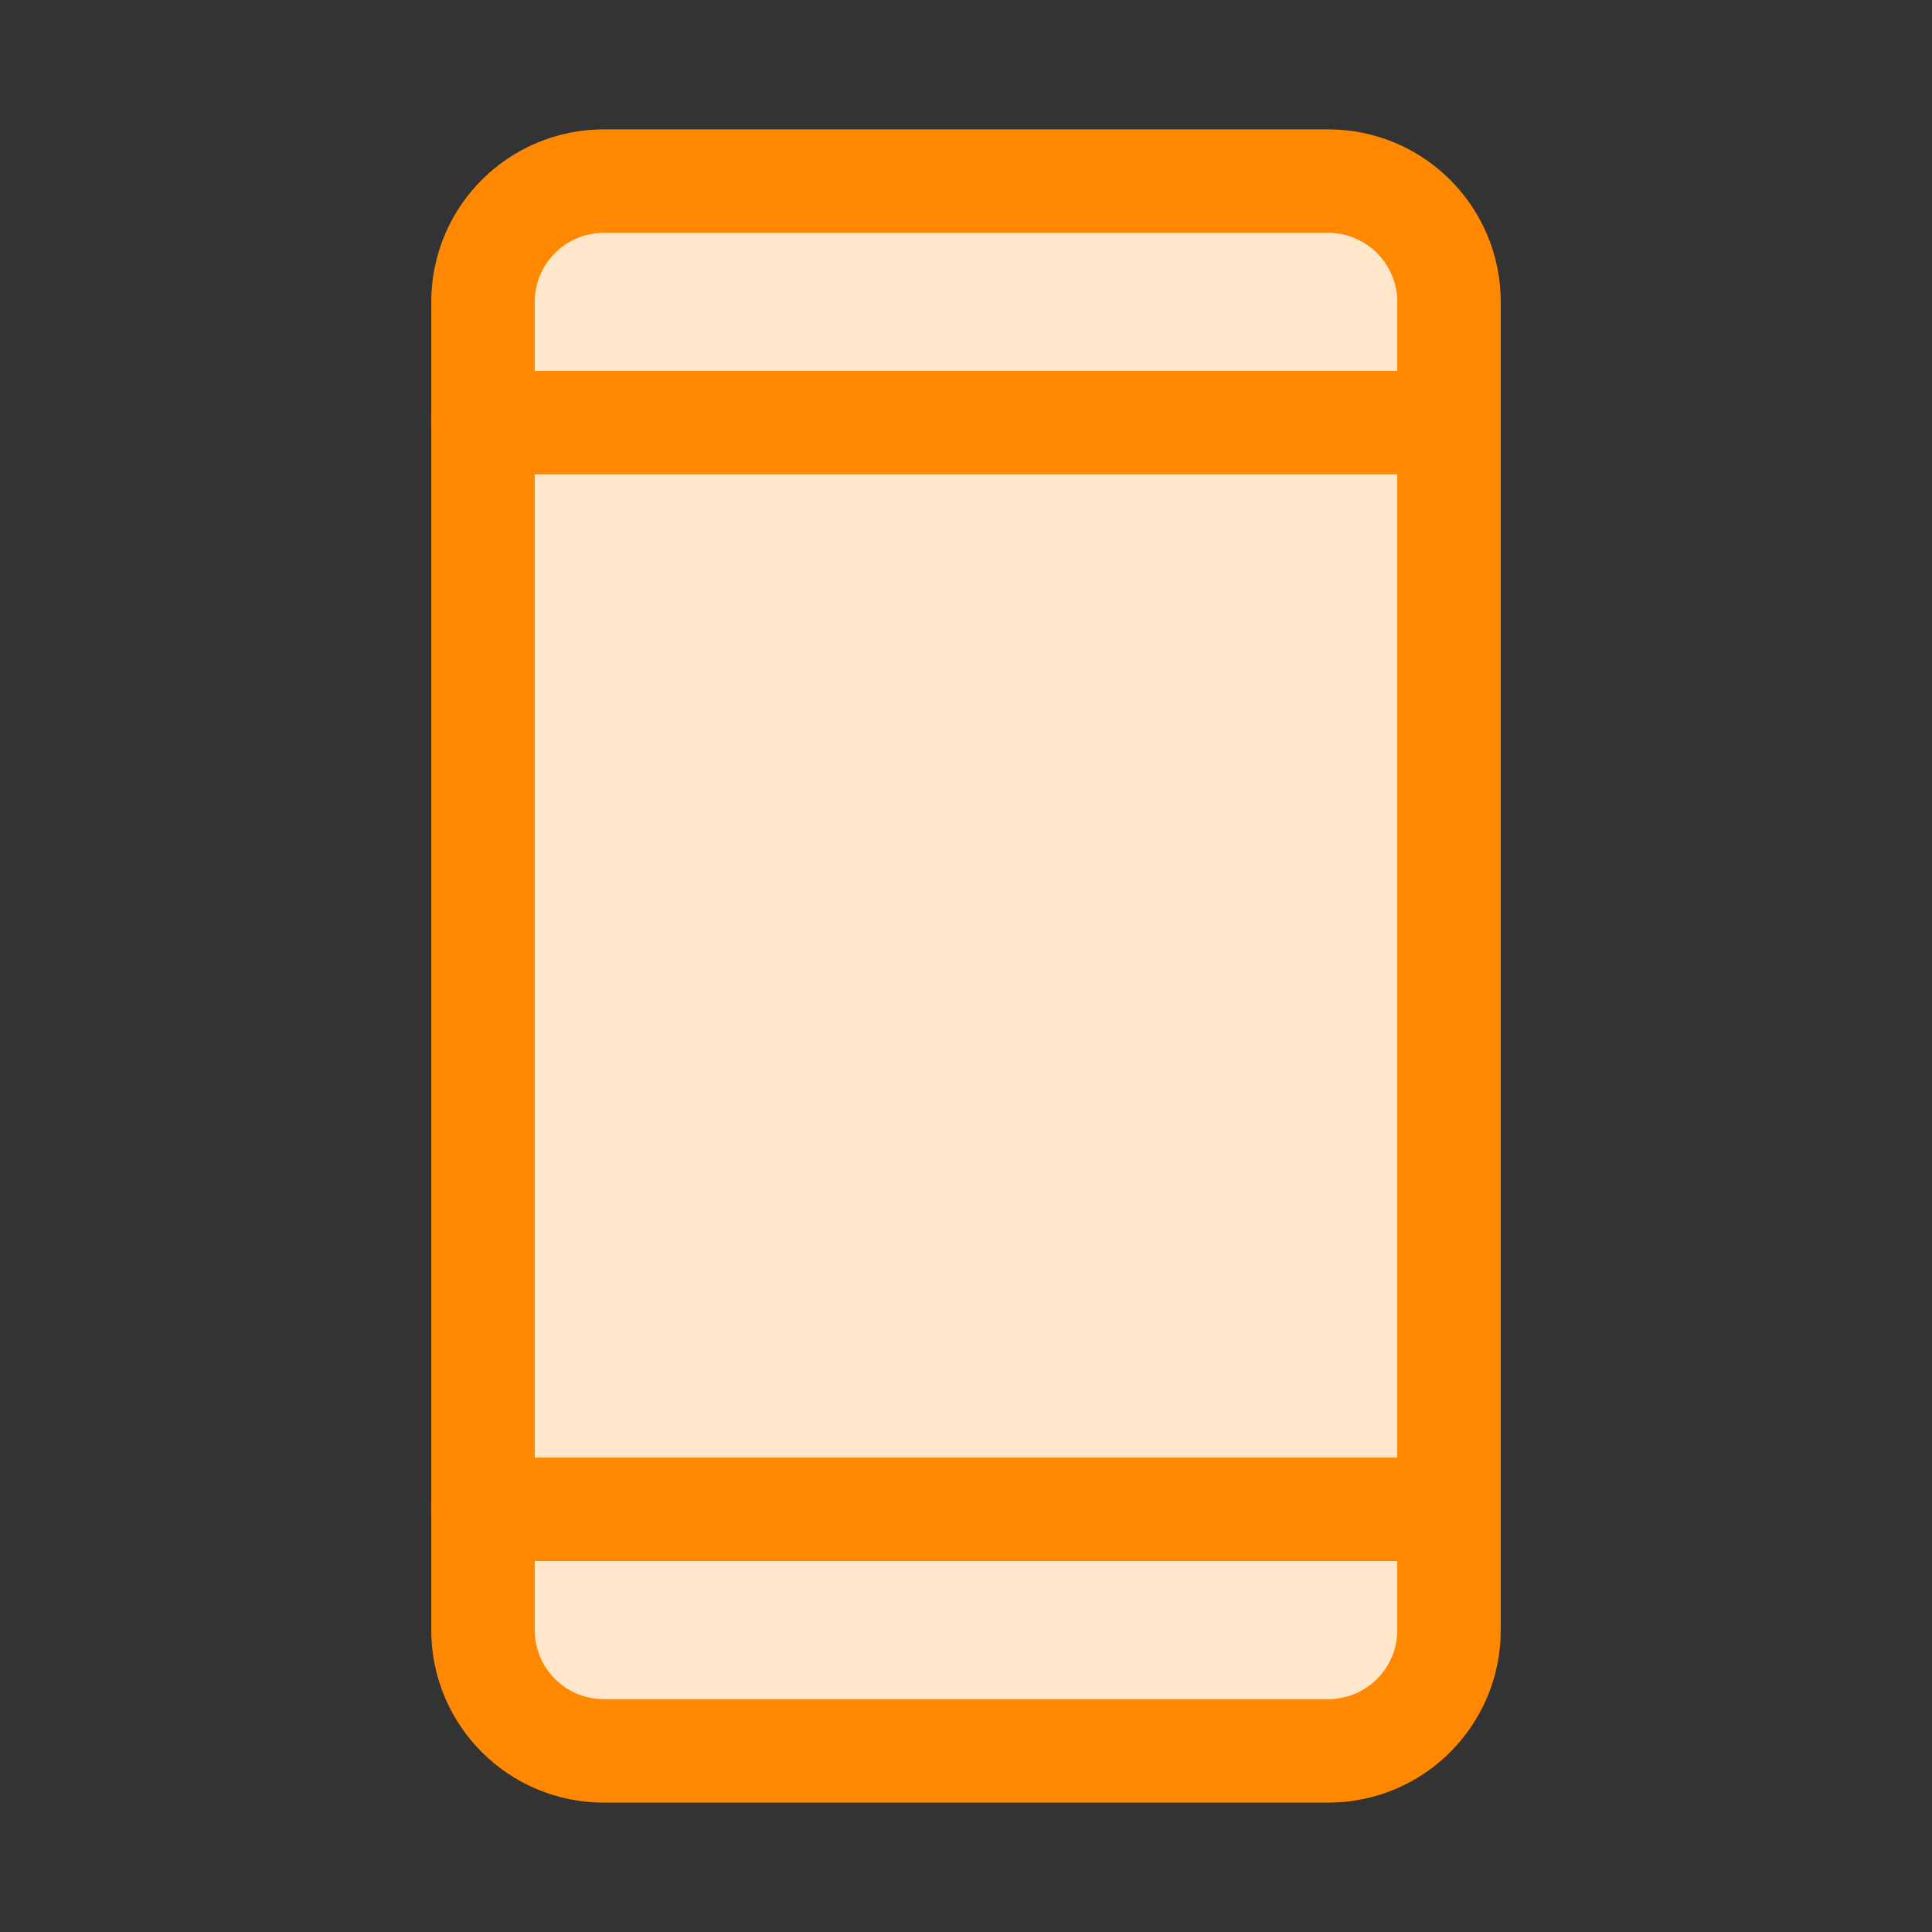 <svg width="56" height="56" viewBox="0 0 56 56" fill="none" xmlns="http://www.w3.org/2000/svg">
<rect x="0" y="0" width="56" height="56" fill="#333333" stroke="none"/>
<path d="M38.5 5.25H17.5C15.567 5.25 14 6.817 14 8.75V47.25C14 49.183 15.567 50.75 17.5 50.75H38.5C40.433 50.75 42 49.183 42 47.25V8.75C42 6.817 40.433 5.25 38.5 5.25Z" fill="#FFE7CC" stroke="#FF8800" stroke-width="3" stroke-linecap="round" stroke-linejoin="round"/>
<path d="M14 12.25H42" stroke="#FF8800" stroke-width="3" stroke-linecap="round" stroke-linejoin="round"/>
<path d="M14 43.75H42" stroke="#FF8800" stroke-width="3" stroke-linecap="round" stroke-linejoin="round"/>
</svg>
